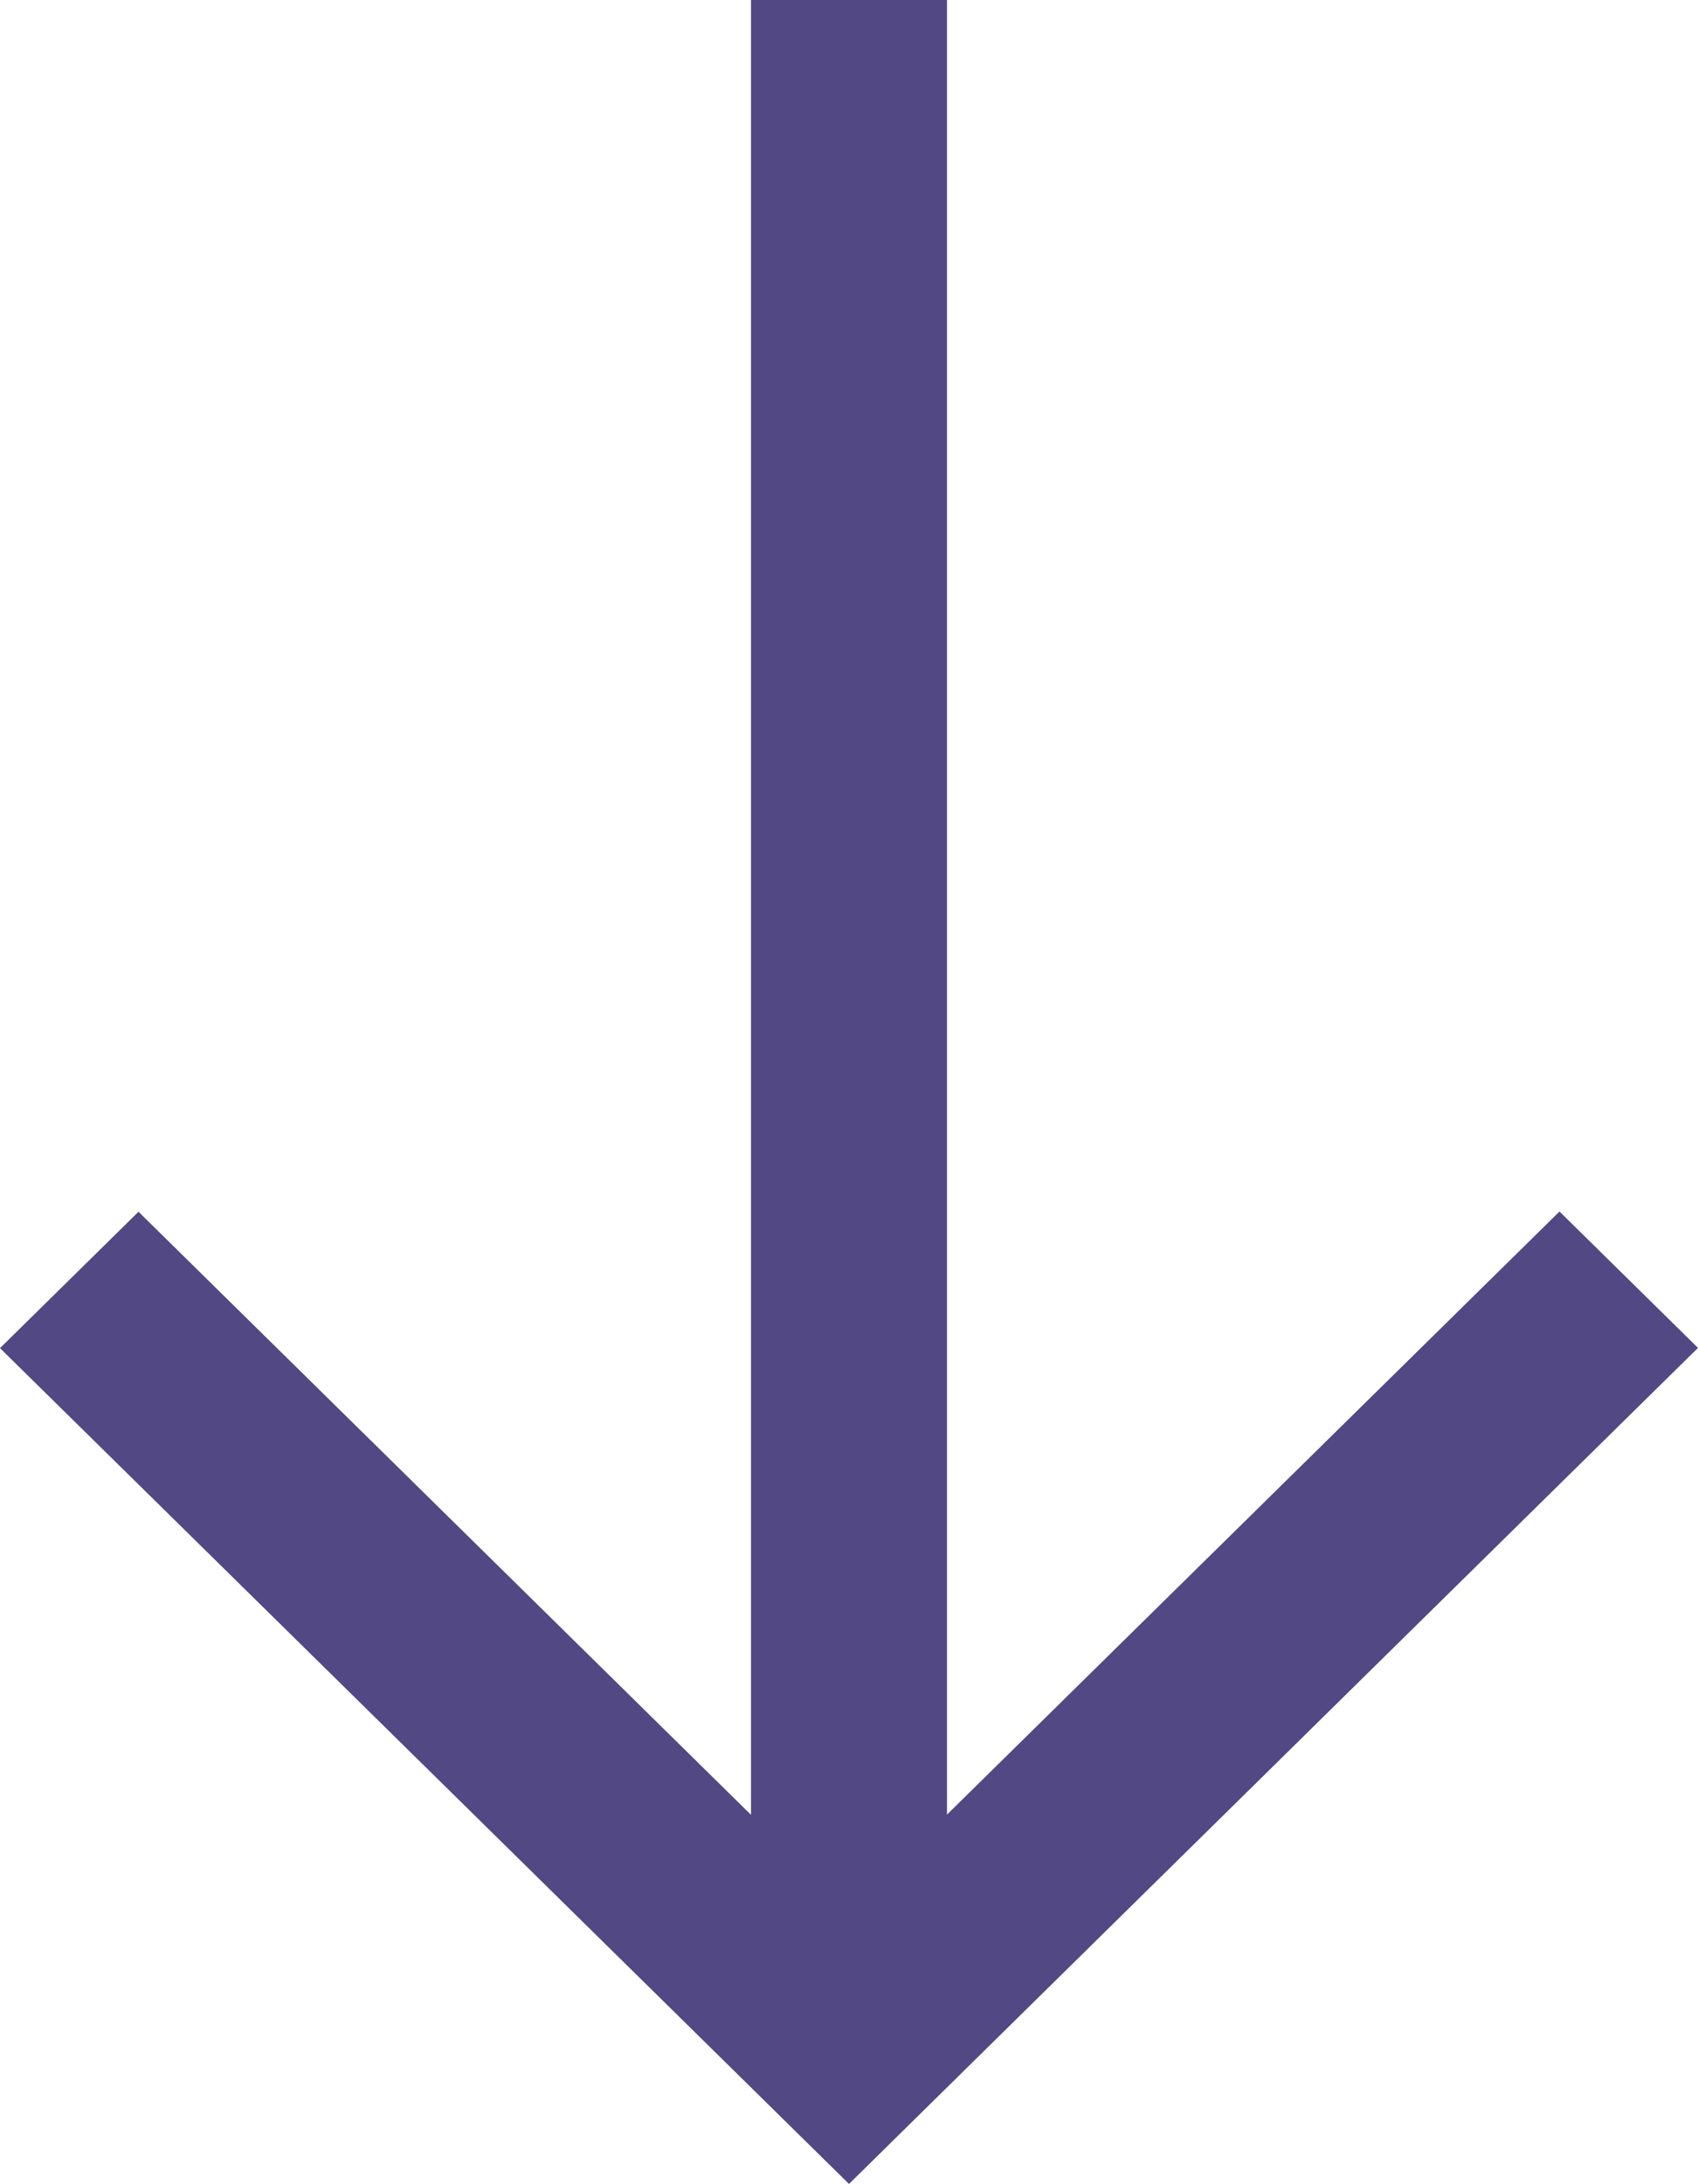 <?xml version="1.0" encoding="UTF-8"?>
<svg id="Layer_2" data-name="Layer 2" xmlns="http://www.w3.org/2000/svg" viewBox="0 0 70 90">
  <defs>
    <style>
      .cls-1 {
        fill: #524884;
        fill-rule: evenodd;
      }
    </style>
  </defs>
  <g id="Layer_1-2" data-name="Layer 1">
    <path class="cls-1" d="M30.96,74.77V0h8.08v74.77l25.25-24.85,5.71,5.62-35,34.45L0,55.55l5.71-5.62,25.25,24.85Z"/>
  </g>
</svg>
